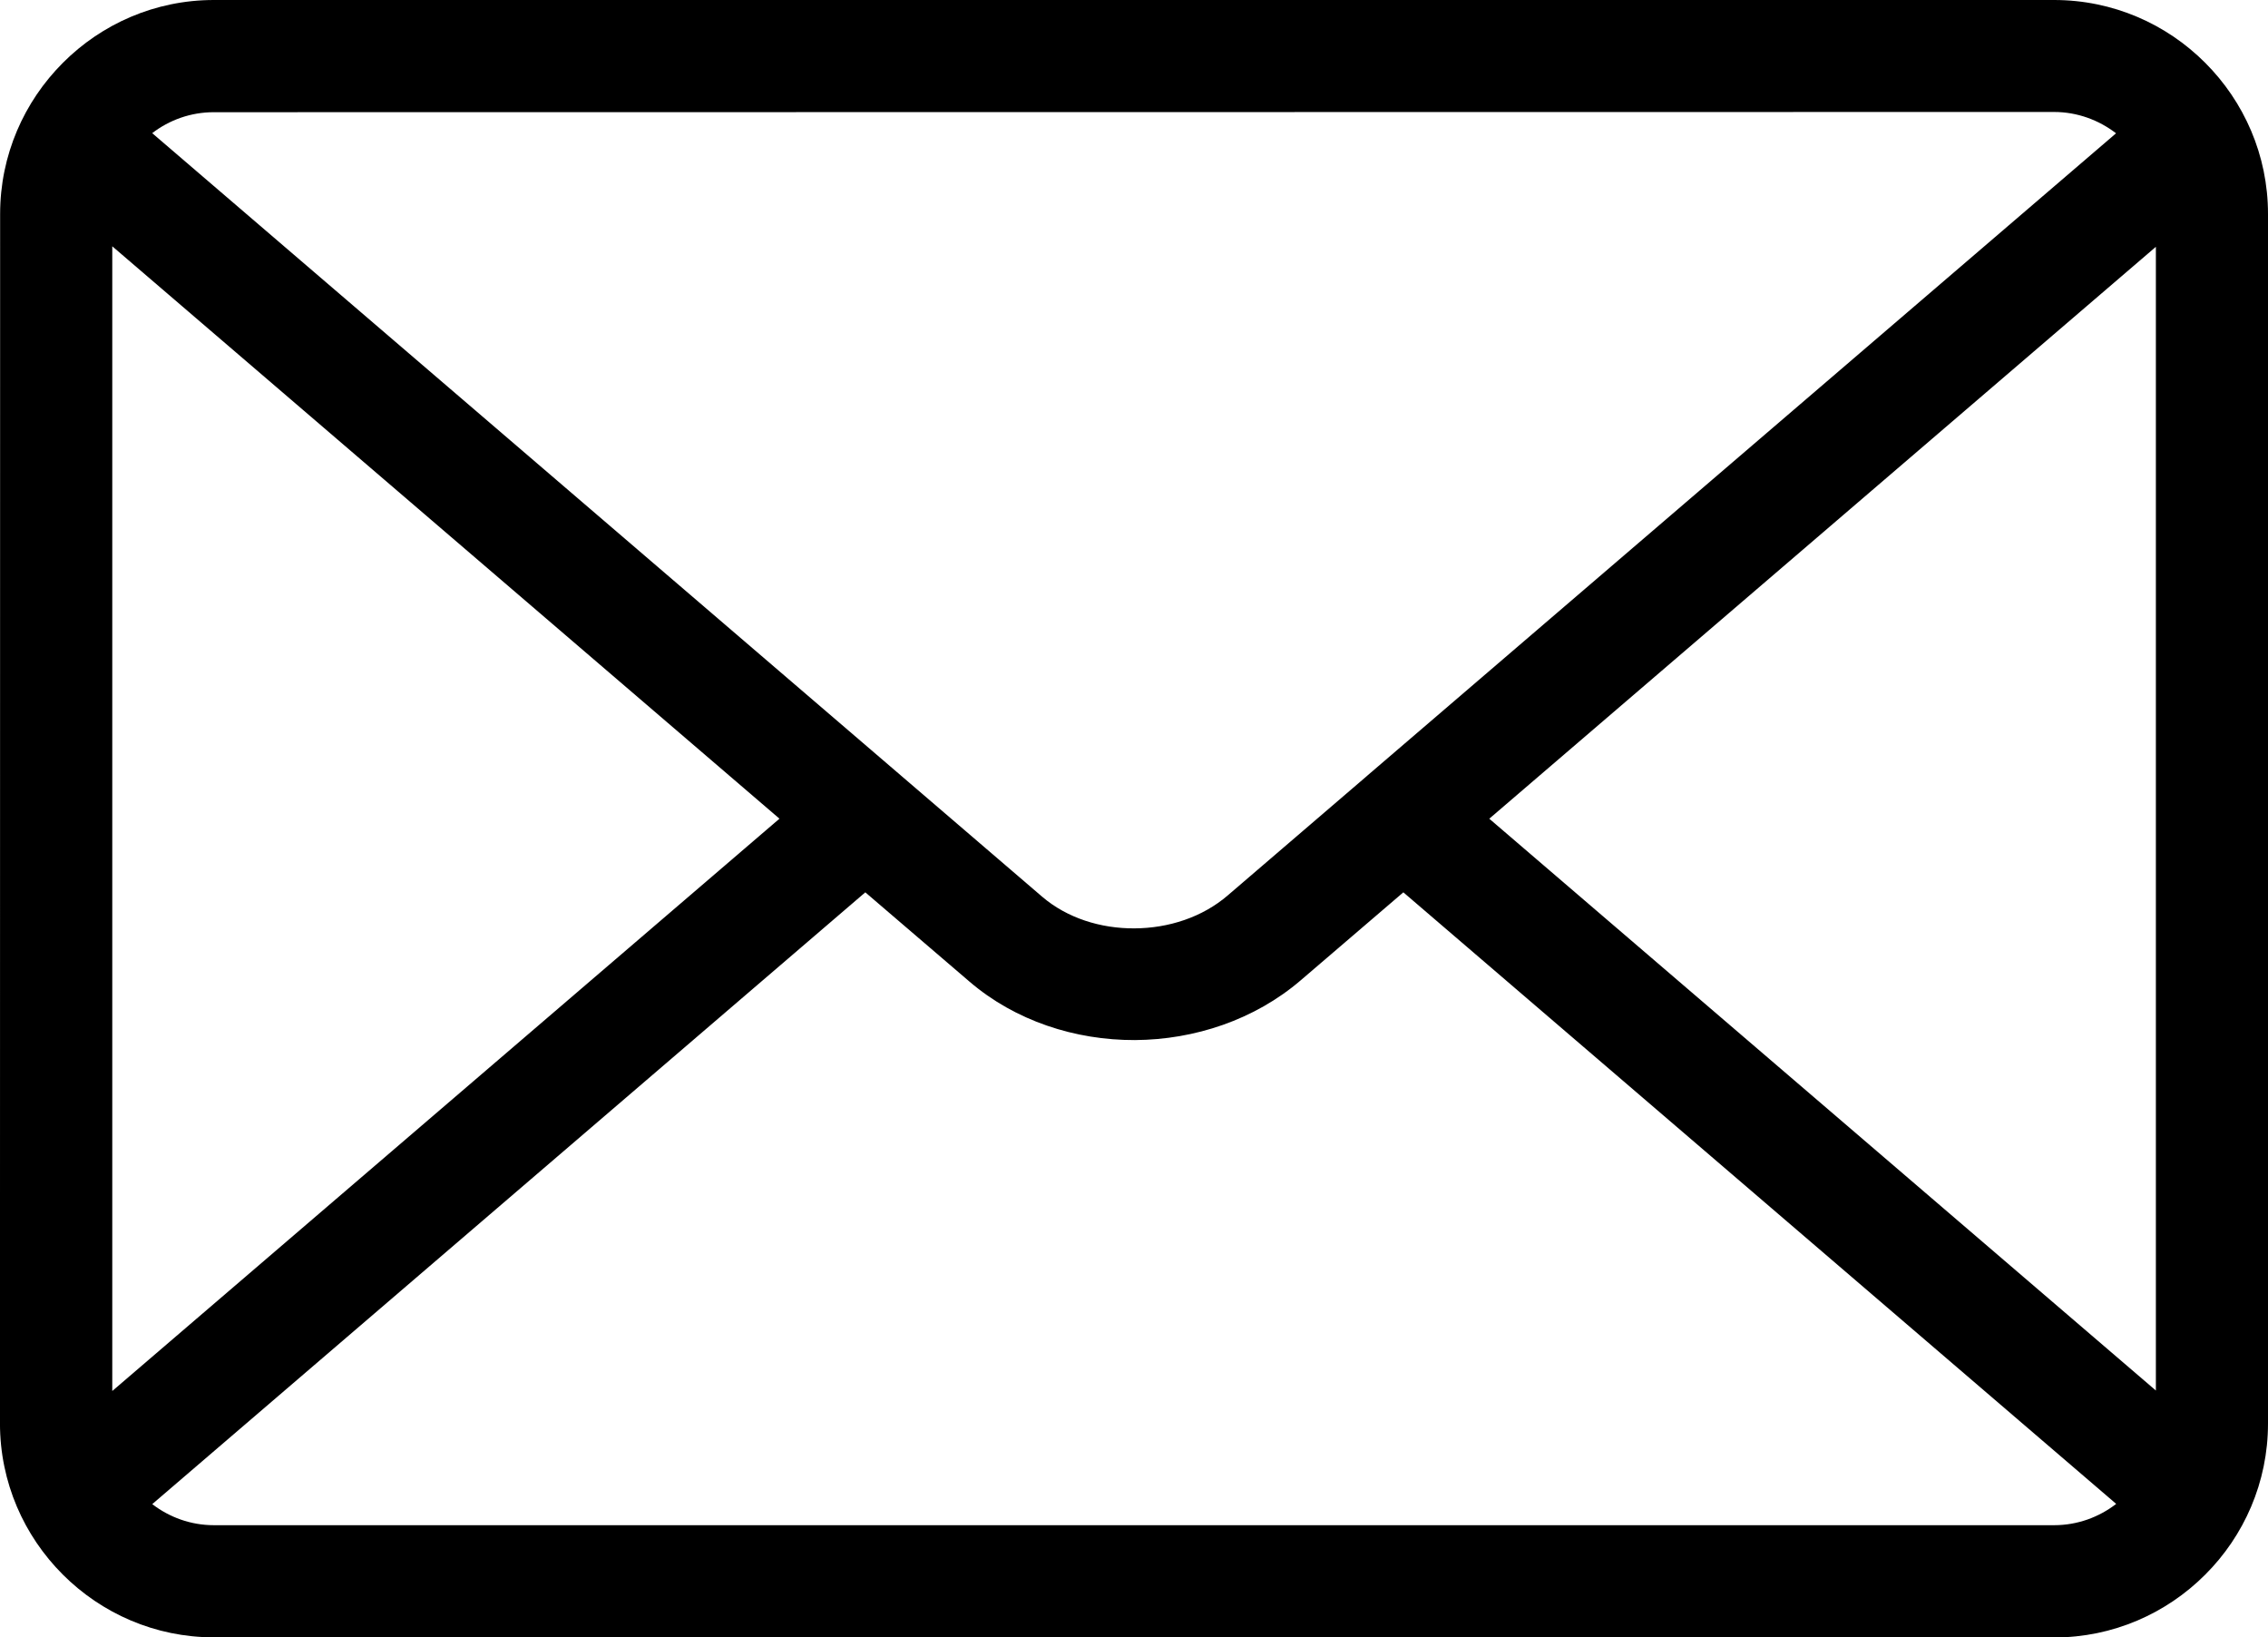 <?xml version="1.0" encoding="UTF-8"?>
<svg id="Ebene_2" data-name="Ebene 2" xmlns="http://www.w3.org/2000/svg" viewBox="0 0 912.71 658.79">
  <defs>
    <style>
      .cls-1 {
        fill-rule: evenodd;
      }
    </style>
  </defs>
  <g id="Ebene_1-2" data-name="Ebene 1">
    <path class="cls-1" d="M86.06,0h740.58c23.67,0,45.23,9.66,60.8,25.27,15.61,15.61,25.27,37.12,25.27,60.8v486.66c0,23.67-9.66,45.23-25.27,60.8-15.61,15.61-37.08,25.27-60.8,25.27l-740.58-.05c-23.67,0-45.19-9.66-60.8-25.27-15.61-15.61-25.27-37.08-25.27-60.8L.05,86.07C.05,62.39,9.7,40.88,25.31,25.27,40.87,9.66,62.39,0,86.06,0h0ZM851.62,605.06l-286.87-246.05-41.3,35.39c-18.52,15.89-42.7,23.91-66.7,24.05-24.05.09-48.19-7.73-66.61-23.53l-41.91-35.91L61.27,605.15c6.89,5.3,15.52,8.48,24.8,8.48h740.58c9.38,0,18.05-3.23,24.98-8.58h0ZM45.18,559.64l268.5-230.26L45.18,99.09v460.55ZM61.26,53.58l301.4,258.52.38.33,56.34,48.33c10.03,8.58,23.53,12.84,37.17,12.75,13.73-.05,27.38-4.5,37.59-13.31l55.69-47.77.47-.42L851.56,53.63c-6.94-5.34-15.61-8.58-24.94-8.58l-740.58.09c-9.28,0-17.91,3.14-24.8,8.44h.01ZM867.55,99.33l-268.22,230.06,268.26,230.06V99.32h-.04Z"/>
  </g>
</svg>